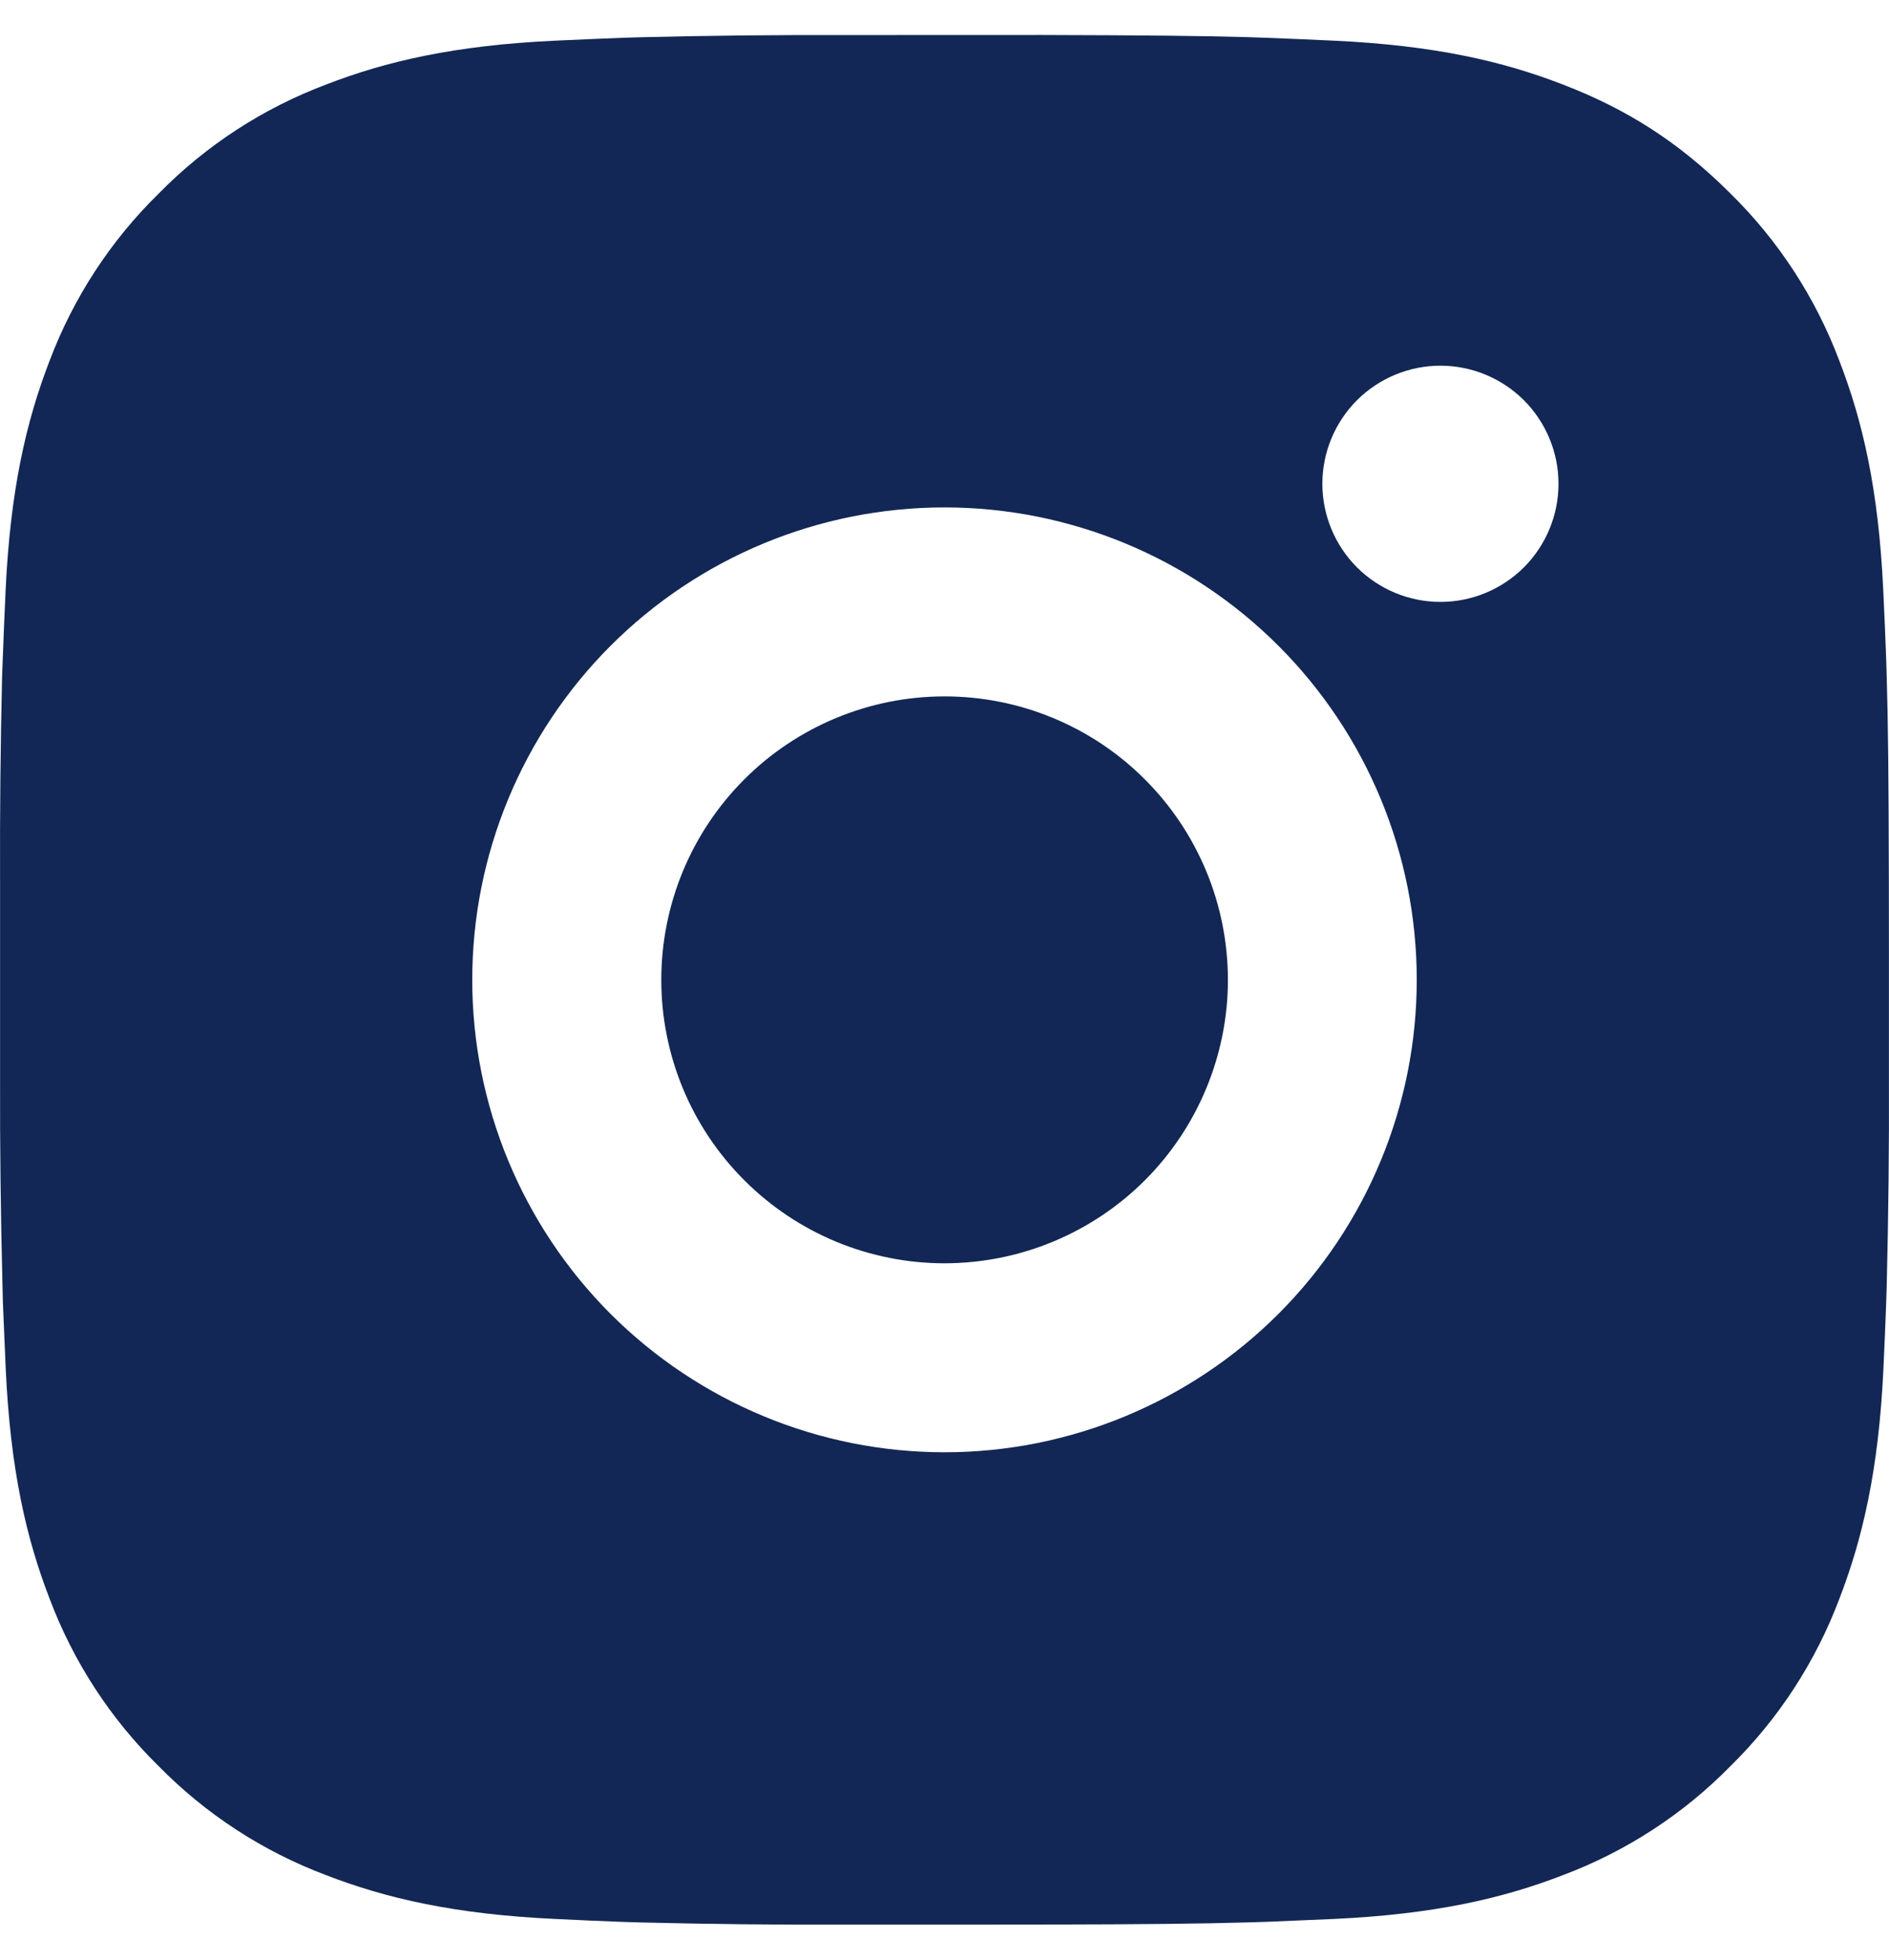<svg width="27" height="28" viewBox="0 0 27 28" fill="none" xmlns="http://www.w3.org/2000/svg">
<path d="M14.888 0.5C16.407 0.504 17.177 0.512 17.843 0.531L18.105 0.54C18.407 0.551 18.705 0.565 19.066 0.581C20.502 0.648 21.482 0.875 22.342 1.209C23.233 1.552 23.984 2.016 24.734 2.765C25.421 3.44 25.952 4.256 26.291 5.157C26.624 6.017 26.851 6.997 26.918 8.435C26.935 8.794 26.948 9.093 26.959 9.396L26.967 9.658C26.987 10.322 26.995 11.093 26.998 12.612L26.999 13.619V15.387C27.003 16.372 26.992 17.357 26.968 18.341L26.96 18.603C26.95 18.907 26.936 19.205 26.92 19.564C26.852 21.002 26.623 21.981 26.291 22.842C25.952 23.743 25.421 24.559 24.734 25.234C24.06 25.921 23.243 26.452 22.342 26.791C21.482 27.124 20.502 27.351 19.066 27.418L18.105 27.459L17.843 27.467C17.177 27.486 16.407 27.495 14.888 27.498L13.881 27.499H12.114C11.129 27.503 10.143 27.492 9.159 27.468L8.897 27.46C8.576 27.448 8.256 27.434 7.936 27.418C6.499 27.351 5.519 27.124 4.658 26.791C3.757 26.452 2.942 25.921 2.267 25.234C1.58 24.56 1.048 23.743 0.709 22.842C0.376 21.982 0.149 21.002 0.082 19.564L0.041 18.603L0.035 18.341C0.01 17.357 -0.002 16.372 0.001 15.387V12.612C-0.003 11.627 0.007 10.643 0.03 9.658L0.04 9.396C0.051 9.093 0.064 8.794 0.08 8.435C0.148 6.997 0.375 6.019 0.708 5.157C1.048 4.256 1.58 3.439 2.269 2.765C2.942 2.079 3.758 1.548 4.658 1.209C5.519 0.875 6.498 0.648 7.936 0.581C8.295 0.565 8.594 0.551 8.897 0.54L9.159 0.532C10.143 0.508 11.128 0.498 12.112 0.501L14.888 0.5ZM13.5 7.25C11.71 7.25 9.993 7.961 8.727 9.227C7.462 10.493 6.75 12.21 6.75 14C6.75 15.79 7.462 17.507 8.727 18.773C9.993 20.038 11.71 20.75 13.5 20.75C15.29 20.75 17.007 20.038 18.273 18.773C19.539 17.507 20.25 15.79 20.25 14C20.25 12.21 19.539 10.493 18.273 9.227C17.007 7.961 15.29 7.25 13.5 7.25ZM13.5 9.95C14.032 9.95 14.559 10.054 15.05 10.258C15.541 10.461 15.988 10.759 16.364 11.136C16.74 11.511 17.038 11.958 17.242 12.449C17.446 12.941 17.55 13.467 17.551 13.999C17.551 14.531 17.446 15.057 17.242 15.549C17.039 16.04 16.741 16.487 16.365 16.863C15.989 17.239 15.543 17.537 15.051 17.741C14.56 17.945 14.033 18.049 13.501 18.05C12.427 18.05 11.397 17.623 10.638 16.863C9.878 16.104 9.452 15.074 9.452 14C9.452 12.926 9.878 11.896 10.638 11.136C11.397 10.377 12.427 9.95 13.501 9.95M20.589 5.225C20.141 5.225 19.712 5.403 19.395 5.719C19.079 6.036 18.901 6.465 18.901 6.912C18.901 7.36 19.079 7.789 19.395 8.106C19.712 8.422 20.141 8.6 20.589 8.6C21.036 8.6 21.465 8.422 21.782 8.106C22.098 7.789 22.276 7.36 22.276 6.912C22.276 6.465 22.098 6.036 21.782 5.719C21.465 5.403 21.036 5.225 20.589 5.225Z" fill="#122755"/>
</svg>
